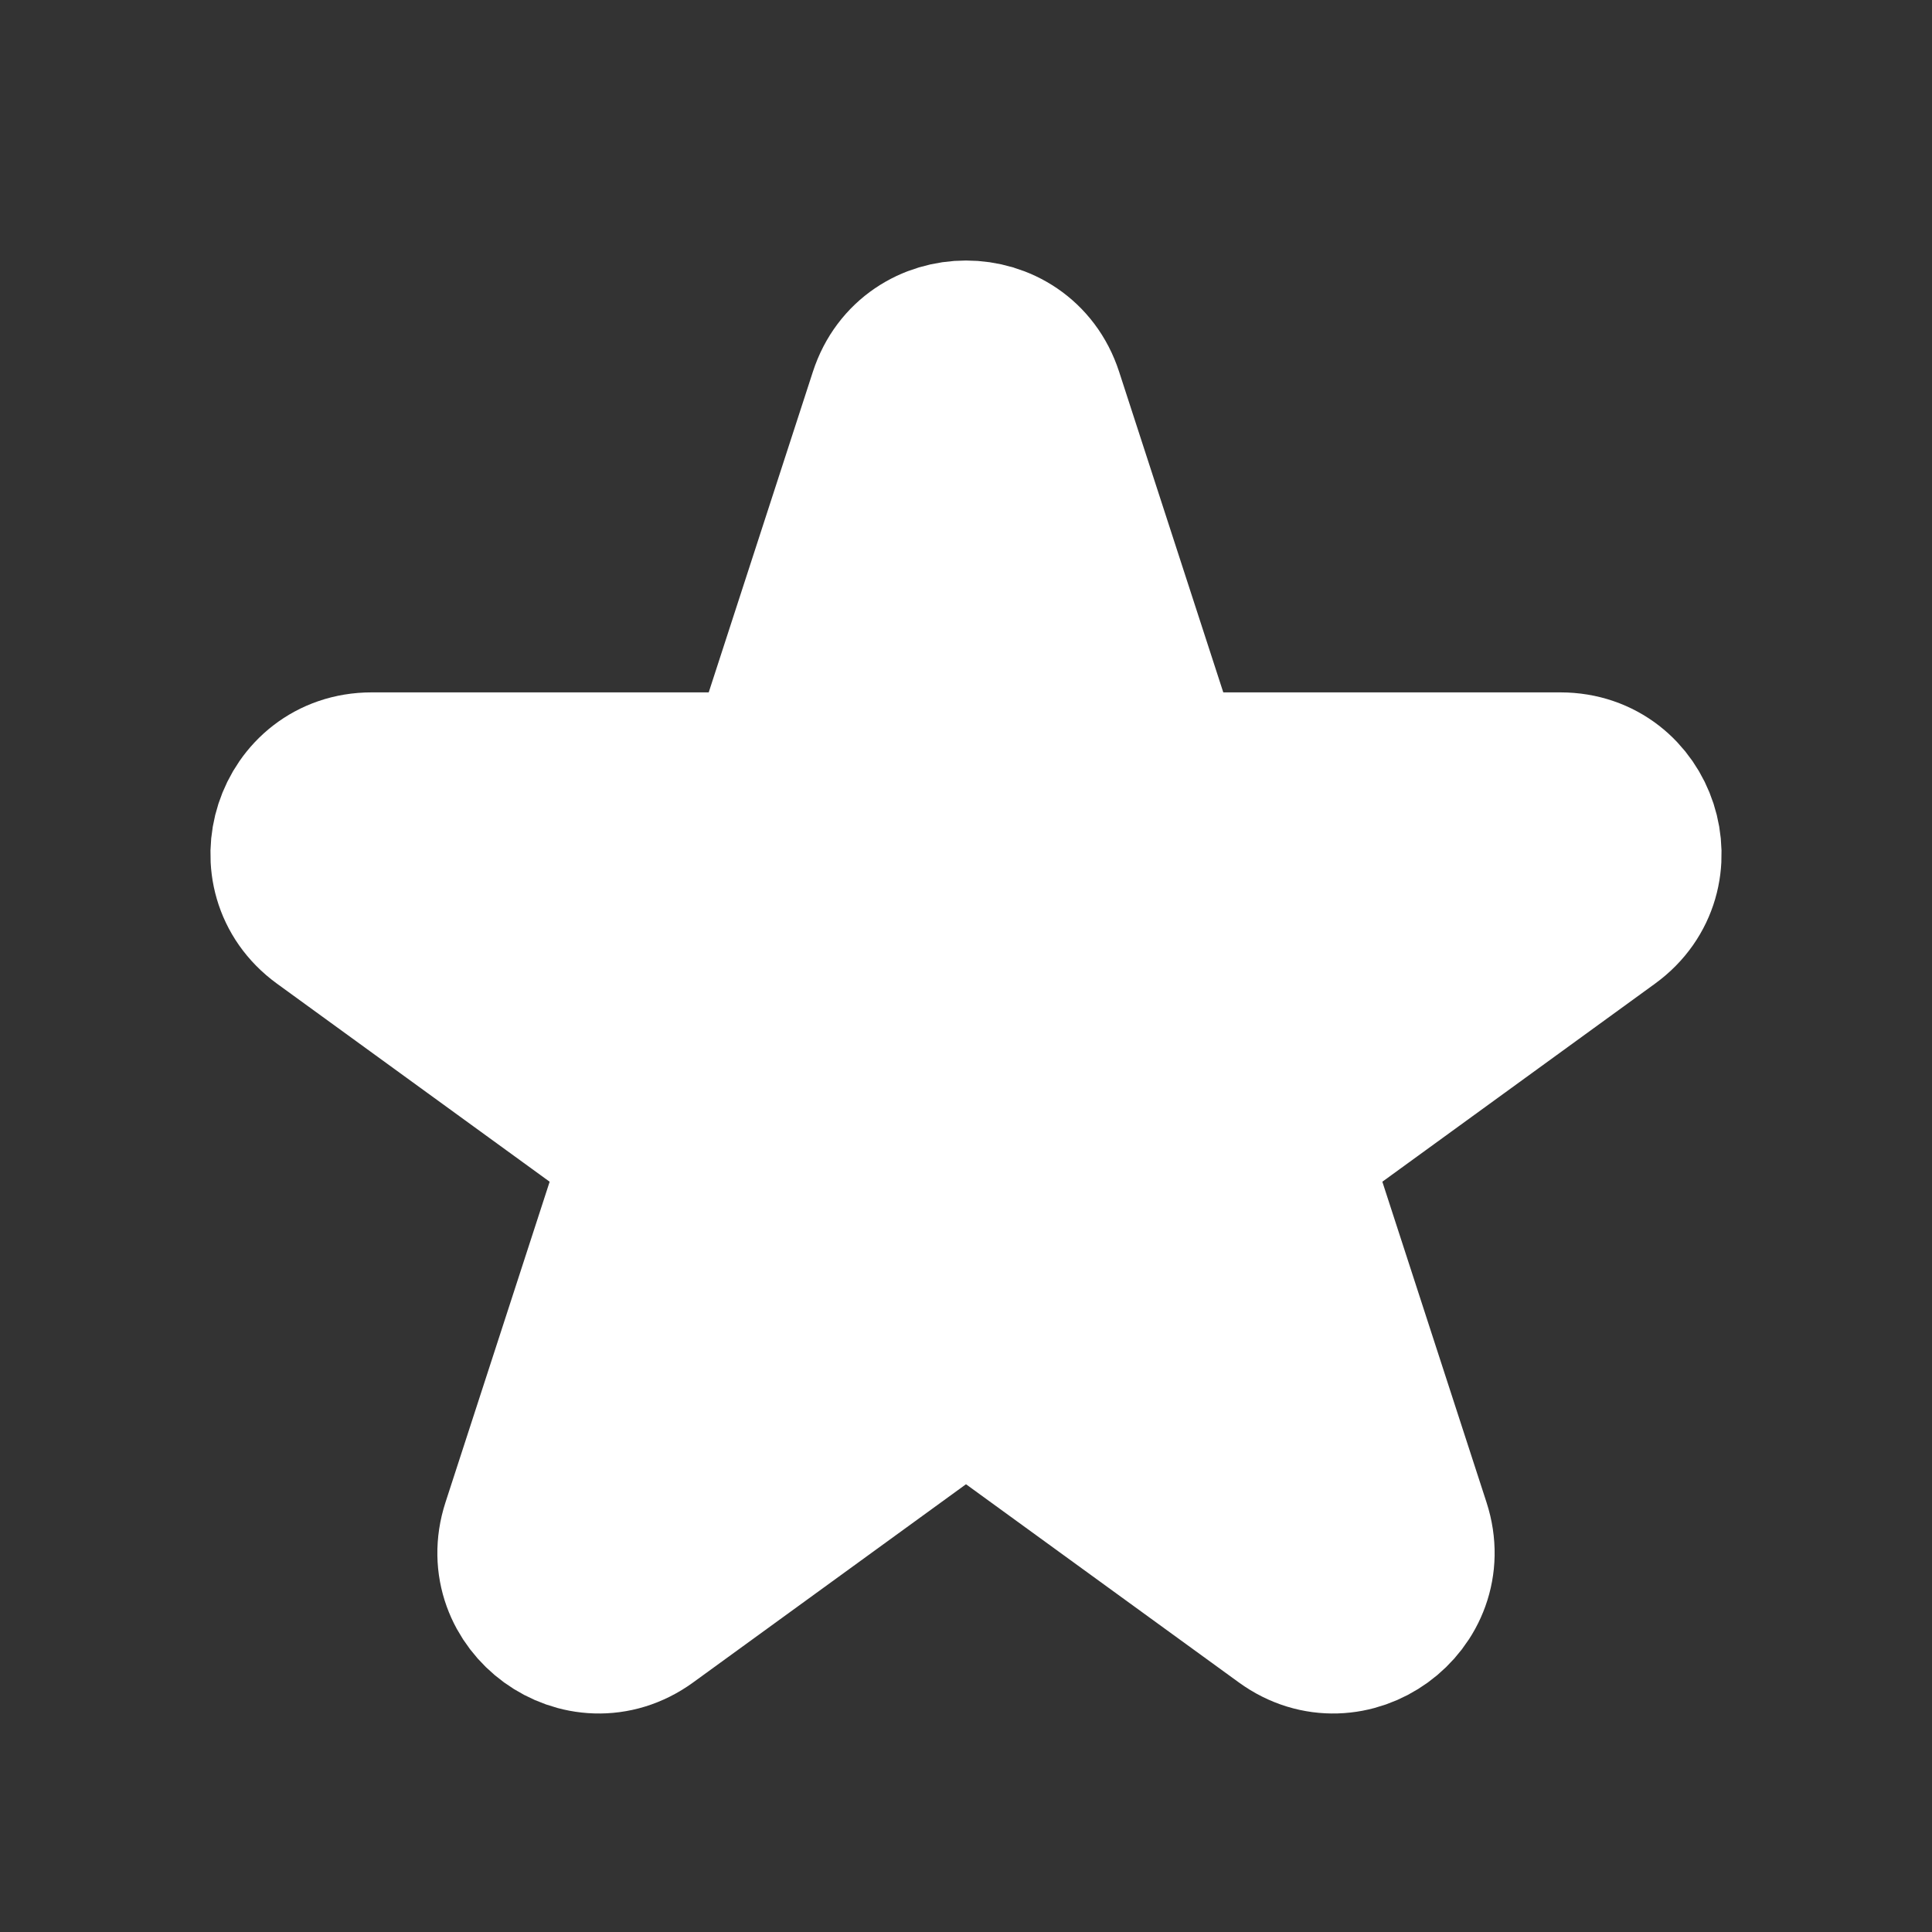 <svg
  xmlns="http://www.w3.org/2000/svg"
  viewBox="0 0 24 24"
  fill="white"
>
  <rect x="0" y="0" width="24" height="24" fill="#333333" stroke="none"/>
  <path
    d="
      M 11.049 4.927
      C 11.348 4.006 12.652 4.006 12.951 4.927
      L 14.245 8.91
      C 14.379  9.322 14.763  9.601 15.196 9.601
      H 19.384
      C 20.353 9.601 20.755 10.84 19.972 11.41
      L 16.584 13.871
      C 16.233 14.126  16.087 14.577 16.221 14.989
      L 17.515 18.972
      C 17.814 19.893 16.759 20.66 15.976 20.09
      L 12.588 17.629
      C 12.237 17.374  11.763 17.374  11.412 17.629
      L 8.024 20.09
      C 7.241 20.66 6.186 19.893 6.485 18.972
      L 7.779  14.989
      C 7.913 14.577 7.767 14.126  7.416 13.871
      L 4.028 11.41
      C 3.245 10.84 3.647 9.601 4.616 9.601
      H 8.804
      C 9.237 9.601 9.621 9.322 9.755 8.91
      L 11.049 4.927
      Z
    "
    stroke="white"
    stroke-width="2"
    stroke-linecap="round"
    stroke-linejoin="round"
  />
</svg>
